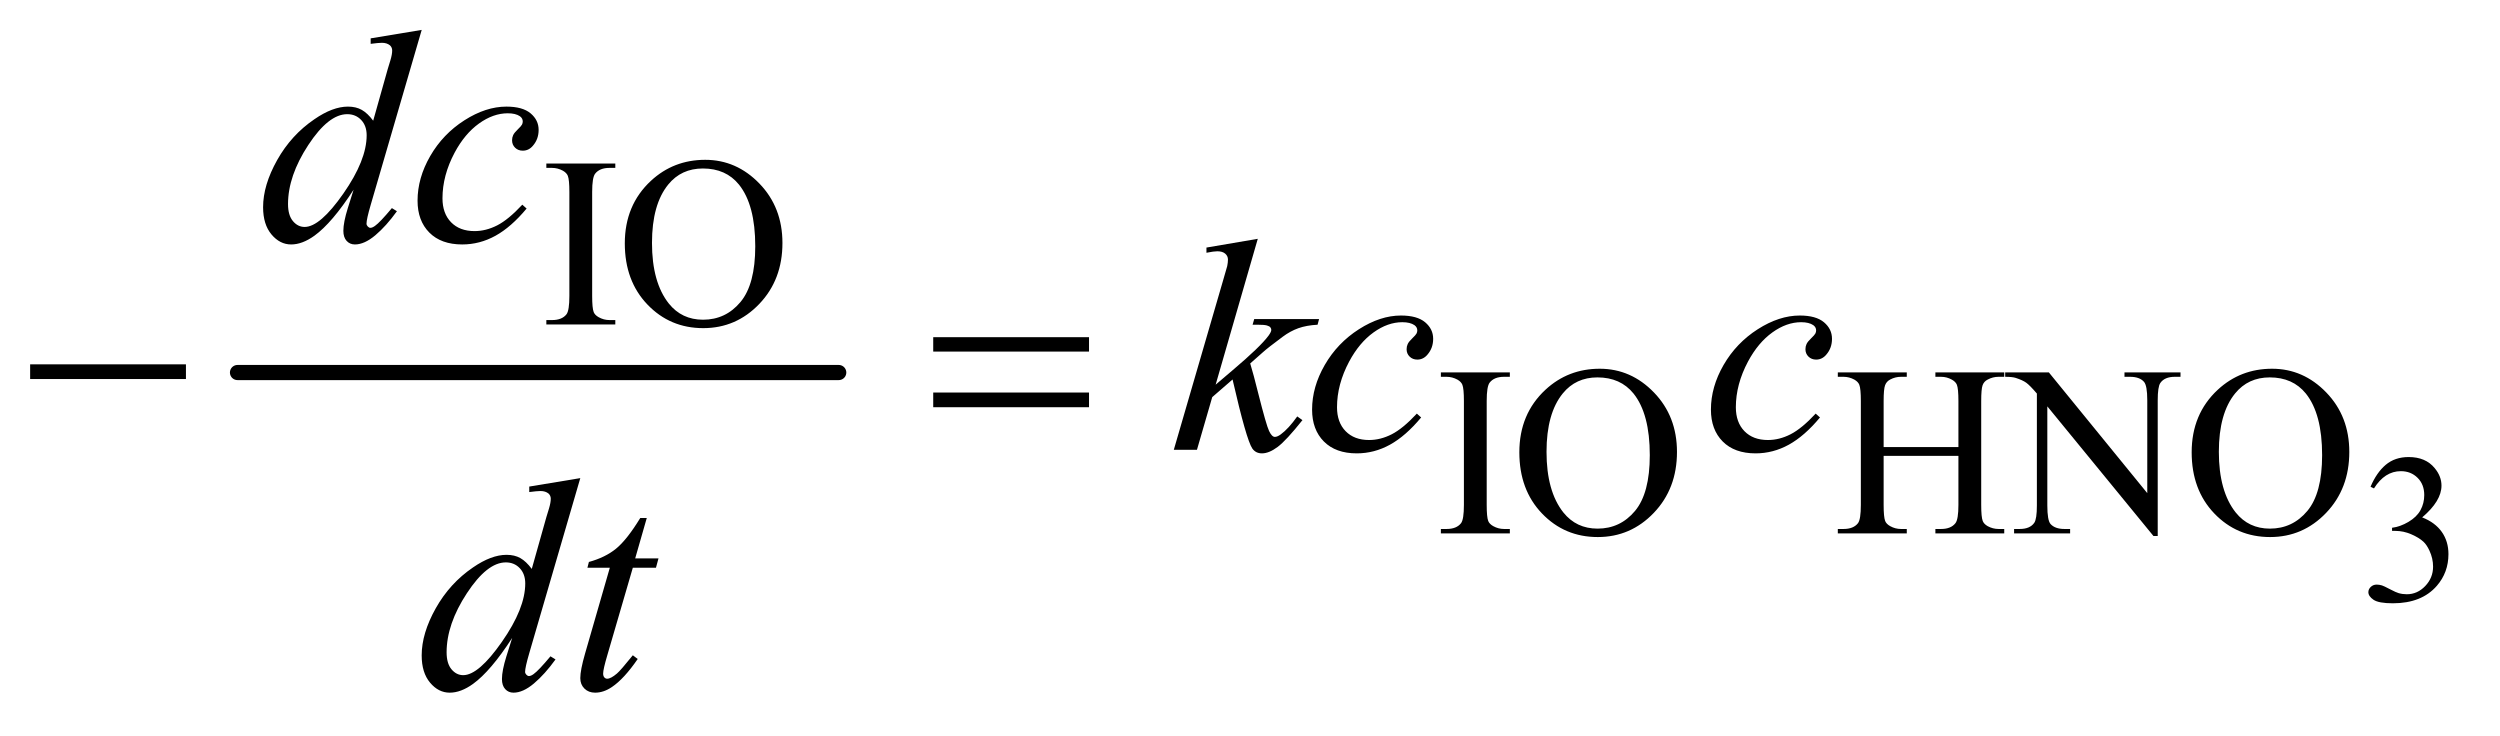 <?xml version="1.0" encoding="UTF-8"?>
<!DOCTYPE svg PUBLIC '-//W3C//DTD SVG 1.0//EN'
          'http://www.w3.org/TR/2001/REC-SVG-20010904/DTD/svg10.dtd'>
<svg stroke-dasharray="none" shape-rendering="auto" xmlns="http://www.w3.org/2000/svg" font-family="'Dialog'" text-rendering="auto" width="129" fill-opacity="1" color-interpolation="auto" color-rendering="auto" preserveAspectRatio="xMidYMid meet" font-size="12px" viewBox="0 0 129 38" fill="black" xmlns:xlink="http://www.w3.org/1999/xlink" stroke="black" image-rendering="auto" stroke-miterlimit="10" stroke-linecap="square" stroke-linejoin="miter" font-style="normal" stroke-width="1" height="38" stroke-dashoffset="0" font-weight="normal" stroke-opacity="1"
><!--Generated by the Batik Graphics2D SVG Generator--><defs id="genericDefs"
  /><g
  ><defs id="defs1"
    ><clipPath clipPathUnits="userSpaceOnUse" id="clipPath1"
      ><path d="M1.028 2.187 L82.737 2.187 L82.737 26.032 L1.028 26.032 L1.028 2.187 Z"
      /></clipPath
      ><clipPath clipPathUnits="userSpaceOnUse" id="clipPath2"
      ><path d="M32.832 69.864 L32.832 831.699 L2643.355 831.699 L2643.355 69.864 Z"
      /></clipPath
    ></defs
    ><g stroke-width="16" transform="scale(1.576,1.576) translate(-1.028,-2.187) matrix(0.031,0,0,0.031,0,0)" stroke-linejoin="round" stroke-linecap="round"
    ><line y2="464" fill="none" x1="284" clip-path="url(#clipPath2)" x2="919" y1="464"
    /></g
    ><g transform="matrix(0.049,0,0,0.049,-1.619,-3.446)"
    ><path d="M2529.375 582.906 Q2535.719 567.922 2545.391 559.781 Q2555.078 551.625 2569.516 551.625 Q2587.344 551.625 2596.859 563.219 Q2604.078 571.859 2604.078 581.703 Q2604.078 597.891 2583.734 615.172 Q2597.406 620.531 2604.406 630.484 Q2611.406 640.438 2611.406 653.891 Q2611.406 673.141 2599.156 687.25 Q2583.188 705.625 2552.891 705.625 Q2537.906 705.625 2532.484 701.906 Q2527.078 698.188 2527.078 693.922 Q2527.078 690.75 2529.641 688.344 Q2532.219 685.938 2535.828 685.938 Q2538.562 685.938 2541.406 686.812 Q2543.266 687.359 2549.828 690.812 Q2556.391 694.25 2558.906 694.906 Q2562.953 696.109 2567.547 696.109 Q2578.703 696.109 2586.953 687.469 Q2595.219 678.828 2595.219 667.016 Q2595.219 658.375 2591.391 650.172 Q2588.547 644.047 2585.156 640.875 Q2580.453 636.5 2572.25 632.953 Q2564.047 629.391 2555.516 629.391 L2552.016 629.391 L2552.016 626.109 Q2560.656 625.016 2569.344 619.875 Q2578.047 614.734 2581.984 607.516 Q2585.922 600.297 2585.922 591.656 Q2585.922 580.391 2578.859 573.453 Q2571.812 566.5 2561.312 566.5 Q2544.359 566.5 2532.984 584.656 L2529.375 582.906 Z" stroke="none" clip-path="url(#clipPath2)"
    /></g
    ><g transform="matrix(0.049,0,0,0.049,-1.619,-3.446)"
    ><path d="M681 407.375 L681 412 L608.375 412 L608.375 407.375 L614.375 407.375 Q624.875 407.375 629.625 401.25 Q632.625 397.25 632.625 382 L632.625 272.5 Q632.625 259.625 631 255.5 Q629.75 252.375 625.875 250.125 Q620.375 247.125 614.375 247.125 L608.375 247.125 L608.375 242.5 L681 242.5 L681 247.125 L674.875 247.125 Q664.5 247.125 659.75 253.25 Q656.625 257.25 656.625 272.5 L656.625 382 Q656.625 394.875 658.25 399 Q659.5 402.125 663.5 404.375 Q668.875 407.375 674.875 407.375 L681 407.375 ZM775.625 238.625 Q808.625 238.625 832.812 263.688 Q857 288.75 857 326.25 Q857 364.875 832.625 390.375 Q808.25 415.875 773.625 415.875 Q738.625 415.875 714.812 391 Q691 366.125 691 326.625 Q691 286.25 718.5 260.75 Q742.375 238.625 775.625 238.625 ZM773.25 247.75 Q750.5 247.75 736.75 264.625 Q719.625 285.625 719.625 326.125 Q719.625 367.625 737.375 390 Q751 407 773.375 407 Q797.25 407 812.812 388.375 Q828.375 369.75 828.375 329.625 Q828.375 286.125 811.25 264.75 Q797.5 247.75 773.25 247.75 Z" stroke="none" clip-path="url(#clipPath2)"
    /></g
    ><g transform="matrix(0.049,0,0,0.049,-1.619,-3.446)"
    ><path d="M1623 627.375 L1623 632 L1550.375 632 L1550.375 627.375 L1556.375 627.375 Q1566.875 627.375 1571.625 621.25 Q1574.625 617.25 1574.625 602 L1574.625 492.5 Q1574.625 479.625 1573 475.5 Q1571.75 472.375 1567.875 470.125 Q1562.375 467.125 1556.375 467.125 L1550.375 467.125 L1550.375 462.5 L1623 462.5 L1623 467.125 L1616.875 467.125 Q1606.5 467.125 1601.75 473.25 Q1598.625 477.25 1598.625 492.5 L1598.625 602 Q1598.625 614.875 1600.25 619 Q1601.5 622.125 1605.5 624.375 Q1610.875 627.375 1616.875 627.375 L1623 627.375 ZM1717.625 458.625 Q1750.625 458.625 1774.812 483.688 Q1799 508.75 1799 546.25 Q1799 584.875 1774.625 610.375 Q1750.25 635.875 1715.625 635.875 Q1680.625 635.875 1656.812 611 Q1633 586.125 1633 546.625 Q1633 506.25 1660.5 480.75 Q1684.375 458.625 1717.625 458.625 ZM1715.25 467.75 Q1692.5 467.75 1678.75 484.625 Q1661.625 505.625 1661.625 546.125 Q1661.625 587.625 1679.375 610 Q1693 627 1715.375 627 Q1739.25 627 1754.812 608.375 Q1770.375 589.75 1770.375 549.625 Q1770.375 506.125 1753.25 484.75 Q1739.5 467.75 1715.25 467.75 ZM2016.625 541.125 L2095.375 541.125 L2095.375 492.625 Q2095.375 479.625 2093.75 475.5 Q2092.5 472.375 2088.5 470.125 Q2083.125 467.125 2077.125 467.125 L2071.125 467.125 L2071.125 462.5 L2143.625 462.5 L2143.625 467.125 L2137.625 467.125 Q2131.625 467.125 2126.25 470 Q2122.25 472 2120.812 476.062 Q2119.375 480.125 2119.375 492.625 L2119.375 602 Q2119.375 614.875 2121 619 Q2122.25 622.125 2126.125 624.375 Q2131.625 627.375 2137.625 627.375 L2143.625 627.375 L2143.625 632 L2071.125 632 L2071.125 627.375 L2077.125 627.375 Q2087.5 627.375 2092.25 621.25 Q2095.375 617.25 2095.375 602 L2095.375 550.375 L2016.625 550.375 L2016.625 602 Q2016.625 614.875 2018.25 619 Q2019.5 622.125 2023.5 624.375 Q2028.875 627.375 2034.875 627.375 L2041 627.375 L2041 632 L1968.375 632 L1968.375 627.375 L1974.375 627.375 Q1984.875 627.375 1989.625 621.25 Q1992.625 617.25 1992.625 602 L1992.625 492.625 Q1992.625 479.625 1991 475.5 Q1989.75 472.375 1985.875 470.125 Q1980.375 467.125 1974.375 467.125 L1968.375 467.125 L1968.375 462.5 L2041 462.5 L2041 467.125 L2034.875 467.125 Q2028.875 467.125 2023.5 470 Q2019.625 472 2018.125 476.062 Q2016.625 480.125 2016.625 492.625 L2016.625 541.125 ZM2144.625 462.5 L2190.625 462.5 L2294.25 589.625 L2294.25 491.875 Q2294.25 476.25 2290.75 472.375 Q2286.125 467.125 2276.125 467.125 L2270.25 467.125 L2270.25 462.5 L2329.25 462.5 L2329.25 467.125 L2323.25 467.125 Q2312.5 467.125 2308 473.625 Q2305.25 477.625 2305.25 491.875 L2305.25 634.75 L2300.75 634.75 L2189 498.25 L2189 602.625 Q2189 618.25 2192.375 622.125 Q2197.125 627.375 2207 627.375 L2213 627.375 L2213 632 L2154 632 L2154 627.375 L2159.875 627.375 Q2170.75 627.375 2175.25 620.875 Q2178 616.875 2178 602.625 L2178 484.75 Q2170.625 476.125 2166.812 473.375 Q2163 470.625 2155.625 468.25 Q2152 467.125 2144.625 467.125 L2144.625 462.5 ZM2425.625 458.625 Q2458.625 458.625 2482.812 483.688 Q2507 508.75 2507 546.25 Q2507 584.875 2482.625 610.375 Q2458.25 635.875 2423.625 635.875 Q2388.625 635.875 2364.812 611 Q2341 586.125 2341 546.625 Q2341 506.25 2368.5 480.75 Q2392.375 458.625 2425.625 458.625 ZM2423.25 467.75 Q2400.5 467.75 2386.75 484.625 Q2369.625 505.625 2369.625 546.125 Q2369.625 587.625 2387.375 610 Q2401 627 2423.375 627 Q2447.25 627 2462.812 608.375 Q2478.375 589.75 2478.375 549.625 Q2478.375 506.125 2461.25 484.75 Q2447.5 467.75 2423.25 467.75 Z" stroke="none" clip-path="url(#clipPath2)"
    /></g
    ><g transform="matrix(0.049,0,0,0.049,-1.619,-3.446)"
    ><path d="M477.125 101.812 L423.375 286.188 Q419 301.188 419 305.875 Q419 307.438 420.328 308.844 Q421.656 310.25 423.062 310.25 Q425.094 310.25 427.906 308.219 Q433.219 304.469 445.719 289.469 L451.031 292.75 Q439.781 308.375 428.297 318.062 Q416.812 327.75 406.812 327.75 Q401.5 327.75 398.062 324 Q394.625 320.25 394.625 313.375 Q394.625 304.469 399.312 289.469 L405.406 270.094 Q382.75 305.094 364.156 318.531 Q351.344 327.75 339.625 327.75 Q327.75 327.75 318.922 317.203 Q310.094 306.656 310.094 288.531 Q310.094 265.25 324.938 238.844 Q339.781 212.438 364.156 195.875 Q383.375 182.594 399.469 182.594 Q407.906 182.594 414 186.031 Q420.094 189.469 426.031 197.438 L441.344 143.062 Q443.062 137.281 444.156 133.844 Q446.031 127.594 446.031 123.531 Q446.031 120.25 443.688 118.062 Q440.406 115.406 435.25 115.406 Q431.656 115.406 423.375 116.5 L423.375 110.719 L477.125 101.812 ZM419.156 212.75 Q419.156 202.75 413.375 196.656 Q407.594 190.562 398.688 190.562 Q379 190.562 357.672 223.062 Q336.344 255.562 336.344 285.25 Q336.344 296.969 341.5 303.141 Q346.656 309.312 353.844 309.312 Q370.094 309.312 394.625 274.156 Q419.156 239 419.156 212.75 ZM587.594 289.938 Q571.344 309.469 554.781 318.609 Q538.219 327.75 519.781 327.75 Q497.594 327.75 485.172 315.25 Q472.75 302.75 472.75 281.656 Q472.75 257.75 486.109 234.625 Q499.469 211.5 522.047 197.047 Q544.625 182.594 566.344 182.594 Q583.375 182.594 591.812 189.703 Q600.25 196.812 600.25 207.125 Q600.25 216.812 594.312 223.688 Q589.938 229 583.531 229 Q578.688 229 575.484 225.875 Q572.281 222.75 572.281 218.062 Q572.281 215.094 573.453 212.594 Q574.625 210.094 578.297 206.578 Q581.969 203.062 582.75 201.5 Q583.531 199.938 583.531 198.219 Q583.531 194.938 580.562 192.75 Q576.031 189.625 567.75 189.625 Q552.438 189.625 537.438 200.406 Q522.438 211.188 511.812 231.031 Q499 255.094 499 279.156 Q499 295.094 508.062 304.391 Q517.125 313.688 532.75 313.688 Q544.781 313.688 556.578 307.672 Q568.375 301.656 583.062 285.875 L587.594 289.938 Z" stroke="none" clip-path="url(#clipPath2)"
    /></g
    ><g transform="matrix(0.049,0,0,0.049,-1.619,-3.446)"
    ><path d="M1357.562 321.812 L1313.188 475.406 L1331 460.25 Q1360.219 435.562 1368.969 423.688 Q1371.781 419.781 1371.781 417.75 Q1371.781 416.344 1370.844 415.094 Q1369.906 413.844 1367.172 413.062 Q1364.438 412.281 1357.562 412.281 L1352.094 412.281 L1353.812 406.344 L1422.094 406.344 L1420.531 412.281 Q1408.812 412.906 1400.297 415.953 Q1391.781 419 1383.812 424.938 Q1368.031 436.656 1363.031 441.188 L1349.594 453.062 Q1353.031 464.312 1358.031 484.469 Q1366.469 517.906 1369.438 524.156 Q1372.406 530.406 1375.531 530.406 Q1378.188 530.406 1381.781 527.75 Q1389.906 521.812 1399.125 508.844 L1404.594 512.75 Q1387.562 534.156 1378.5 540.953 Q1369.438 547.75 1361.938 547.75 Q1355.375 547.75 1351.781 542.594 Q1345.531 533.375 1331 469.938 L1309.594 488.531 L1293.5 544 L1269.125 544 L1321 365.719 L1325.375 350.562 Q1326.156 346.656 1326.156 343.688 Q1326.156 339.938 1323.266 337.438 Q1320.375 334.938 1314.906 334.938 Q1311.312 334.938 1303.5 336.5 L1303.5 331.031 L1357.562 321.812 ZM1529.594 509.938 Q1513.344 529.469 1496.781 538.609 Q1480.219 547.75 1461.781 547.75 Q1439.594 547.75 1427.172 535.25 Q1414.75 522.75 1414.75 501.656 Q1414.75 477.75 1428.109 454.625 Q1441.469 431.5 1464.047 417.047 Q1486.625 402.594 1508.344 402.594 Q1525.375 402.594 1533.812 409.703 Q1542.25 416.812 1542.25 427.125 Q1542.25 436.812 1536.312 443.688 Q1531.938 449 1525.531 449 Q1520.688 449 1517.484 445.875 Q1514.281 442.75 1514.281 438.062 Q1514.281 435.094 1515.453 432.594 Q1516.625 430.094 1520.297 426.578 Q1523.969 423.062 1524.75 421.5 Q1525.531 419.938 1525.531 418.219 Q1525.531 414.938 1522.562 412.75 Q1518.031 409.625 1509.75 409.625 Q1494.438 409.625 1479.438 420.406 Q1464.438 431.188 1453.812 451.031 Q1441 475.094 1441 499.156 Q1441 515.094 1450.062 524.391 Q1459.125 533.688 1474.75 533.688 Q1486.781 533.688 1498.578 527.672 Q1510.375 521.656 1525.062 505.875 L1529.594 509.938 ZM1949.594 509.938 Q1933.344 529.469 1916.781 538.609 Q1900.219 547.75 1881.781 547.75 Q1859.594 547.75 1847.172 535.25 Q1834.75 522.75 1834.75 501.656 Q1834.75 477.75 1848.109 454.625 Q1861.469 431.5 1884.047 417.047 Q1906.625 402.594 1928.344 402.594 Q1945.375 402.594 1953.812 409.703 Q1962.25 416.812 1962.25 427.125 Q1962.25 436.812 1956.312 443.688 Q1951.938 449 1945.531 449 Q1940.688 449 1937.484 445.875 Q1934.281 442.75 1934.281 438.062 Q1934.281 435.094 1935.453 432.594 Q1936.625 430.094 1940.297 426.578 Q1943.969 423.062 1944.75 421.5 Q1945.531 419.938 1945.531 418.219 Q1945.531 414.938 1942.562 412.75 Q1938.031 409.625 1929.75 409.625 Q1914.438 409.625 1899.438 420.406 Q1884.438 431.188 1873.812 451.031 Q1861 475.094 1861 499.156 Q1861 515.094 1870.062 524.391 Q1879.125 533.688 1894.75 533.688 Q1906.781 533.688 1918.578 527.672 Q1930.375 521.656 1945.062 505.875 L1949.594 509.938 Z" stroke="none" clip-path="url(#clipPath2)"
    /></g
    ><g transform="matrix(0.049,0,0,0.049,-1.619,-3.446)"
    ><path d="M644.125 573.812 L590.375 758.188 Q586 773.188 586 777.875 Q586 779.438 587.328 780.844 Q588.656 782.25 590.062 782.25 Q592.094 782.25 594.906 780.219 Q600.219 776.469 612.719 761.469 L618.031 764.75 Q606.781 780.375 595.297 790.062 Q583.812 799.75 573.812 799.75 Q568.5 799.75 565.062 796 Q561.625 792.25 561.625 785.375 Q561.625 776.469 566.312 761.469 L572.406 742.094 Q549.75 777.094 531.156 790.531 Q518.344 799.75 506.625 799.75 Q494.75 799.75 485.922 789.203 Q477.094 778.656 477.094 760.531 Q477.094 737.25 491.938 710.844 Q506.781 684.438 531.156 667.875 Q550.375 654.594 566.469 654.594 Q574.906 654.594 581 658.031 Q587.094 661.469 593.031 669.438 L608.344 615.062 Q610.062 609.281 611.156 605.844 Q613.031 599.594 613.031 595.531 Q613.031 592.25 610.688 590.062 Q607.406 587.406 602.25 587.406 Q598.656 587.406 590.375 588.5 L590.375 582.719 L644.125 573.812 ZM586.156 684.75 Q586.156 674.75 580.375 668.656 Q574.594 662.562 565.688 662.562 Q546 662.562 524.672 695.062 Q503.344 727.562 503.344 757.25 Q503.344 768.969 508.5 775.141 Q513.656 781.312 520.844 781.312 Q537.094 781.312 561.625 746.156 Q586.156 711 586.156 684.75 ZM714.125 615.844 L701.938 658.344 L726.469 658.344 L723.812 668.188 L699.438 668.188 L672.562 760.375 Q668.188 775.219 668.188 779.594 Q668.188 782.25 669.438 783.656 Q670.688 785.062 672.406 785.062 Q676.312 785.062 682.719 779.594 Q686.469 776.469 699.438 760.375 L704.594 764.281 Q690.219 785.219 677.406 793.812 Q668.656 799.75 659.75 799.75 Q652.875 799.75 648.5 795.453 Q644.125 791.156 644.125 784.438 Q644.125 776 649.125 758.656 L675.219 668.188 L651.625 668.188 L653.188 662.094 Q670.375 657.406 681.781 648.109 Q693.188 638.812 707.25 615.844 L714.125 615.844 Z" stroke="none" clip-path="url(#clipPath2)"
    /></g
    ><g transform="matrix(0.049,0,0,0.049,-1.619,-3.446)"
    ><path d="M64.781 454 L228.844 454 L228.844 469.469 L64.781 469.469 L64.781 454 ZM1015.781 425.406 L1179.844 425.406 L1179.844 440.562 L1015.781 440.562 L1015.781 425.406 ZM1015.781 483.688 L1179.844 483.688 L1179.844 499.156 L1015.781 499.156 L1015.781 483.688 Z" stroke="none" clip-path="url(#clipPath2)"
    /></g
  ></g
></svg
>
